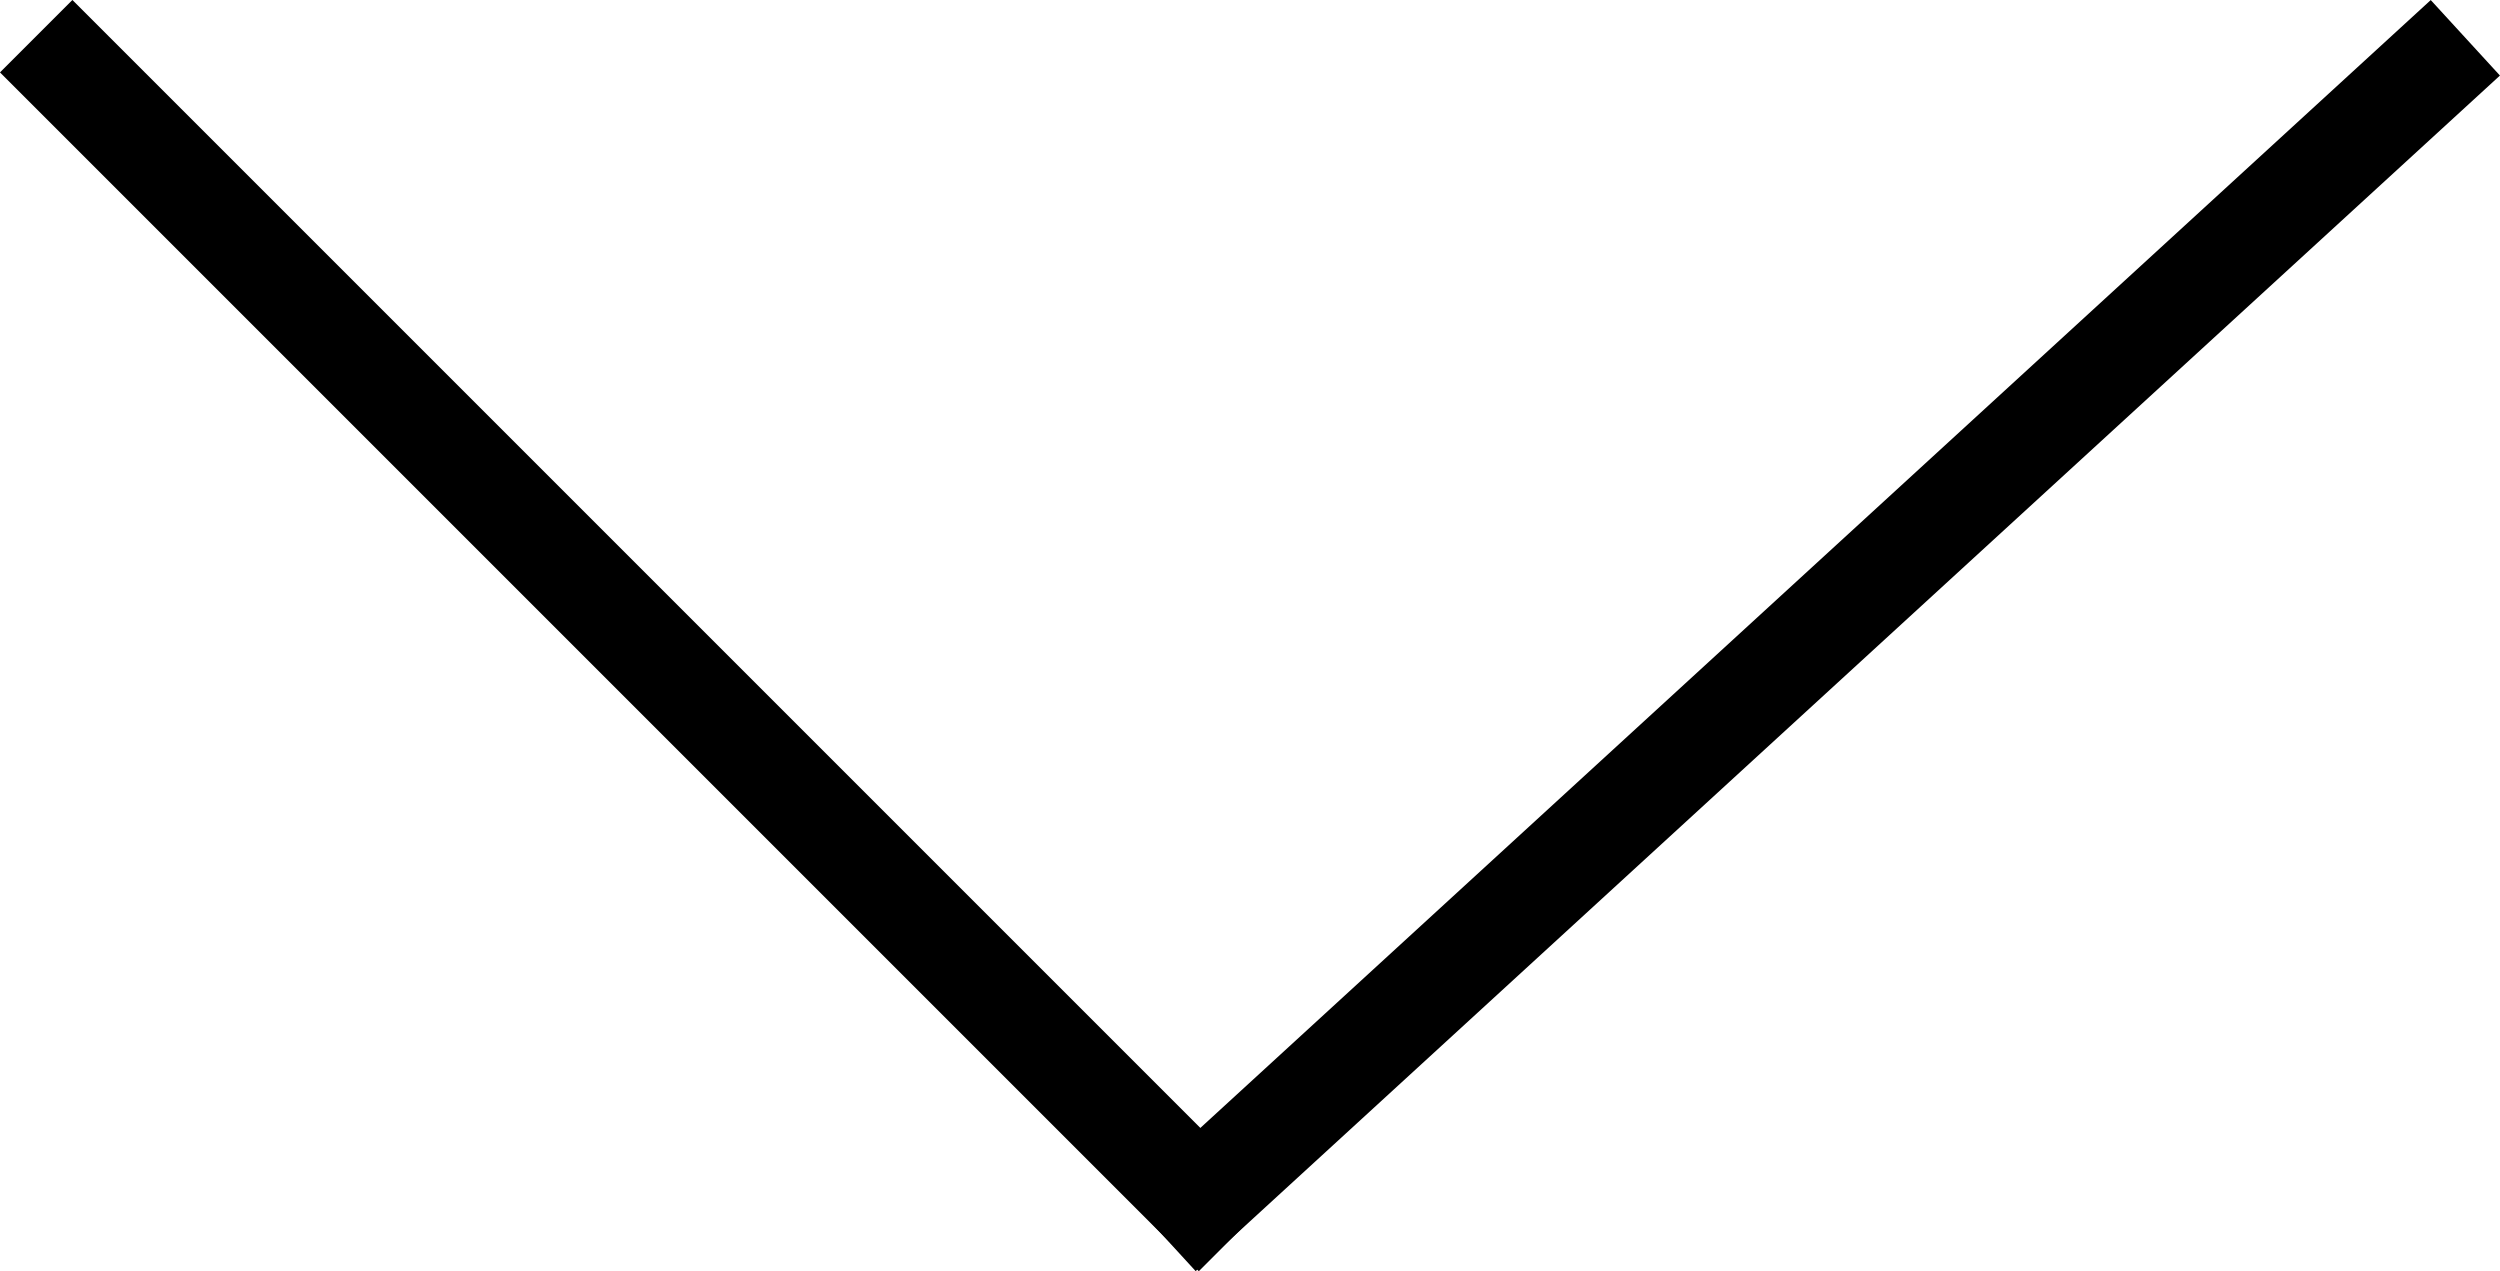 <svg xmlns="http://www.w3.org/2000/svg" width="24.414" height="12.414" viewBox="0 0 24.414 12.414">
  <g id="グループ_17368" data-name="グループ 17368" transform="translate(-1237.293 -411.293)">
    <line id="線_310" data-name="線 310" x1="11" y1="12" transform="translate(1249 423) rotate(-90)" fill="none" stroke="#000" stroke-linecap="square" stroke-width="1"/>
    <line id="線_311" data-name="線 311" x1="11" y2="11" transform="translate(1238 423) rotate(-90)" fill="none" stroke="#000" stroke-linecap="square" stroke-width="1"/>
  </g>
</svg>
